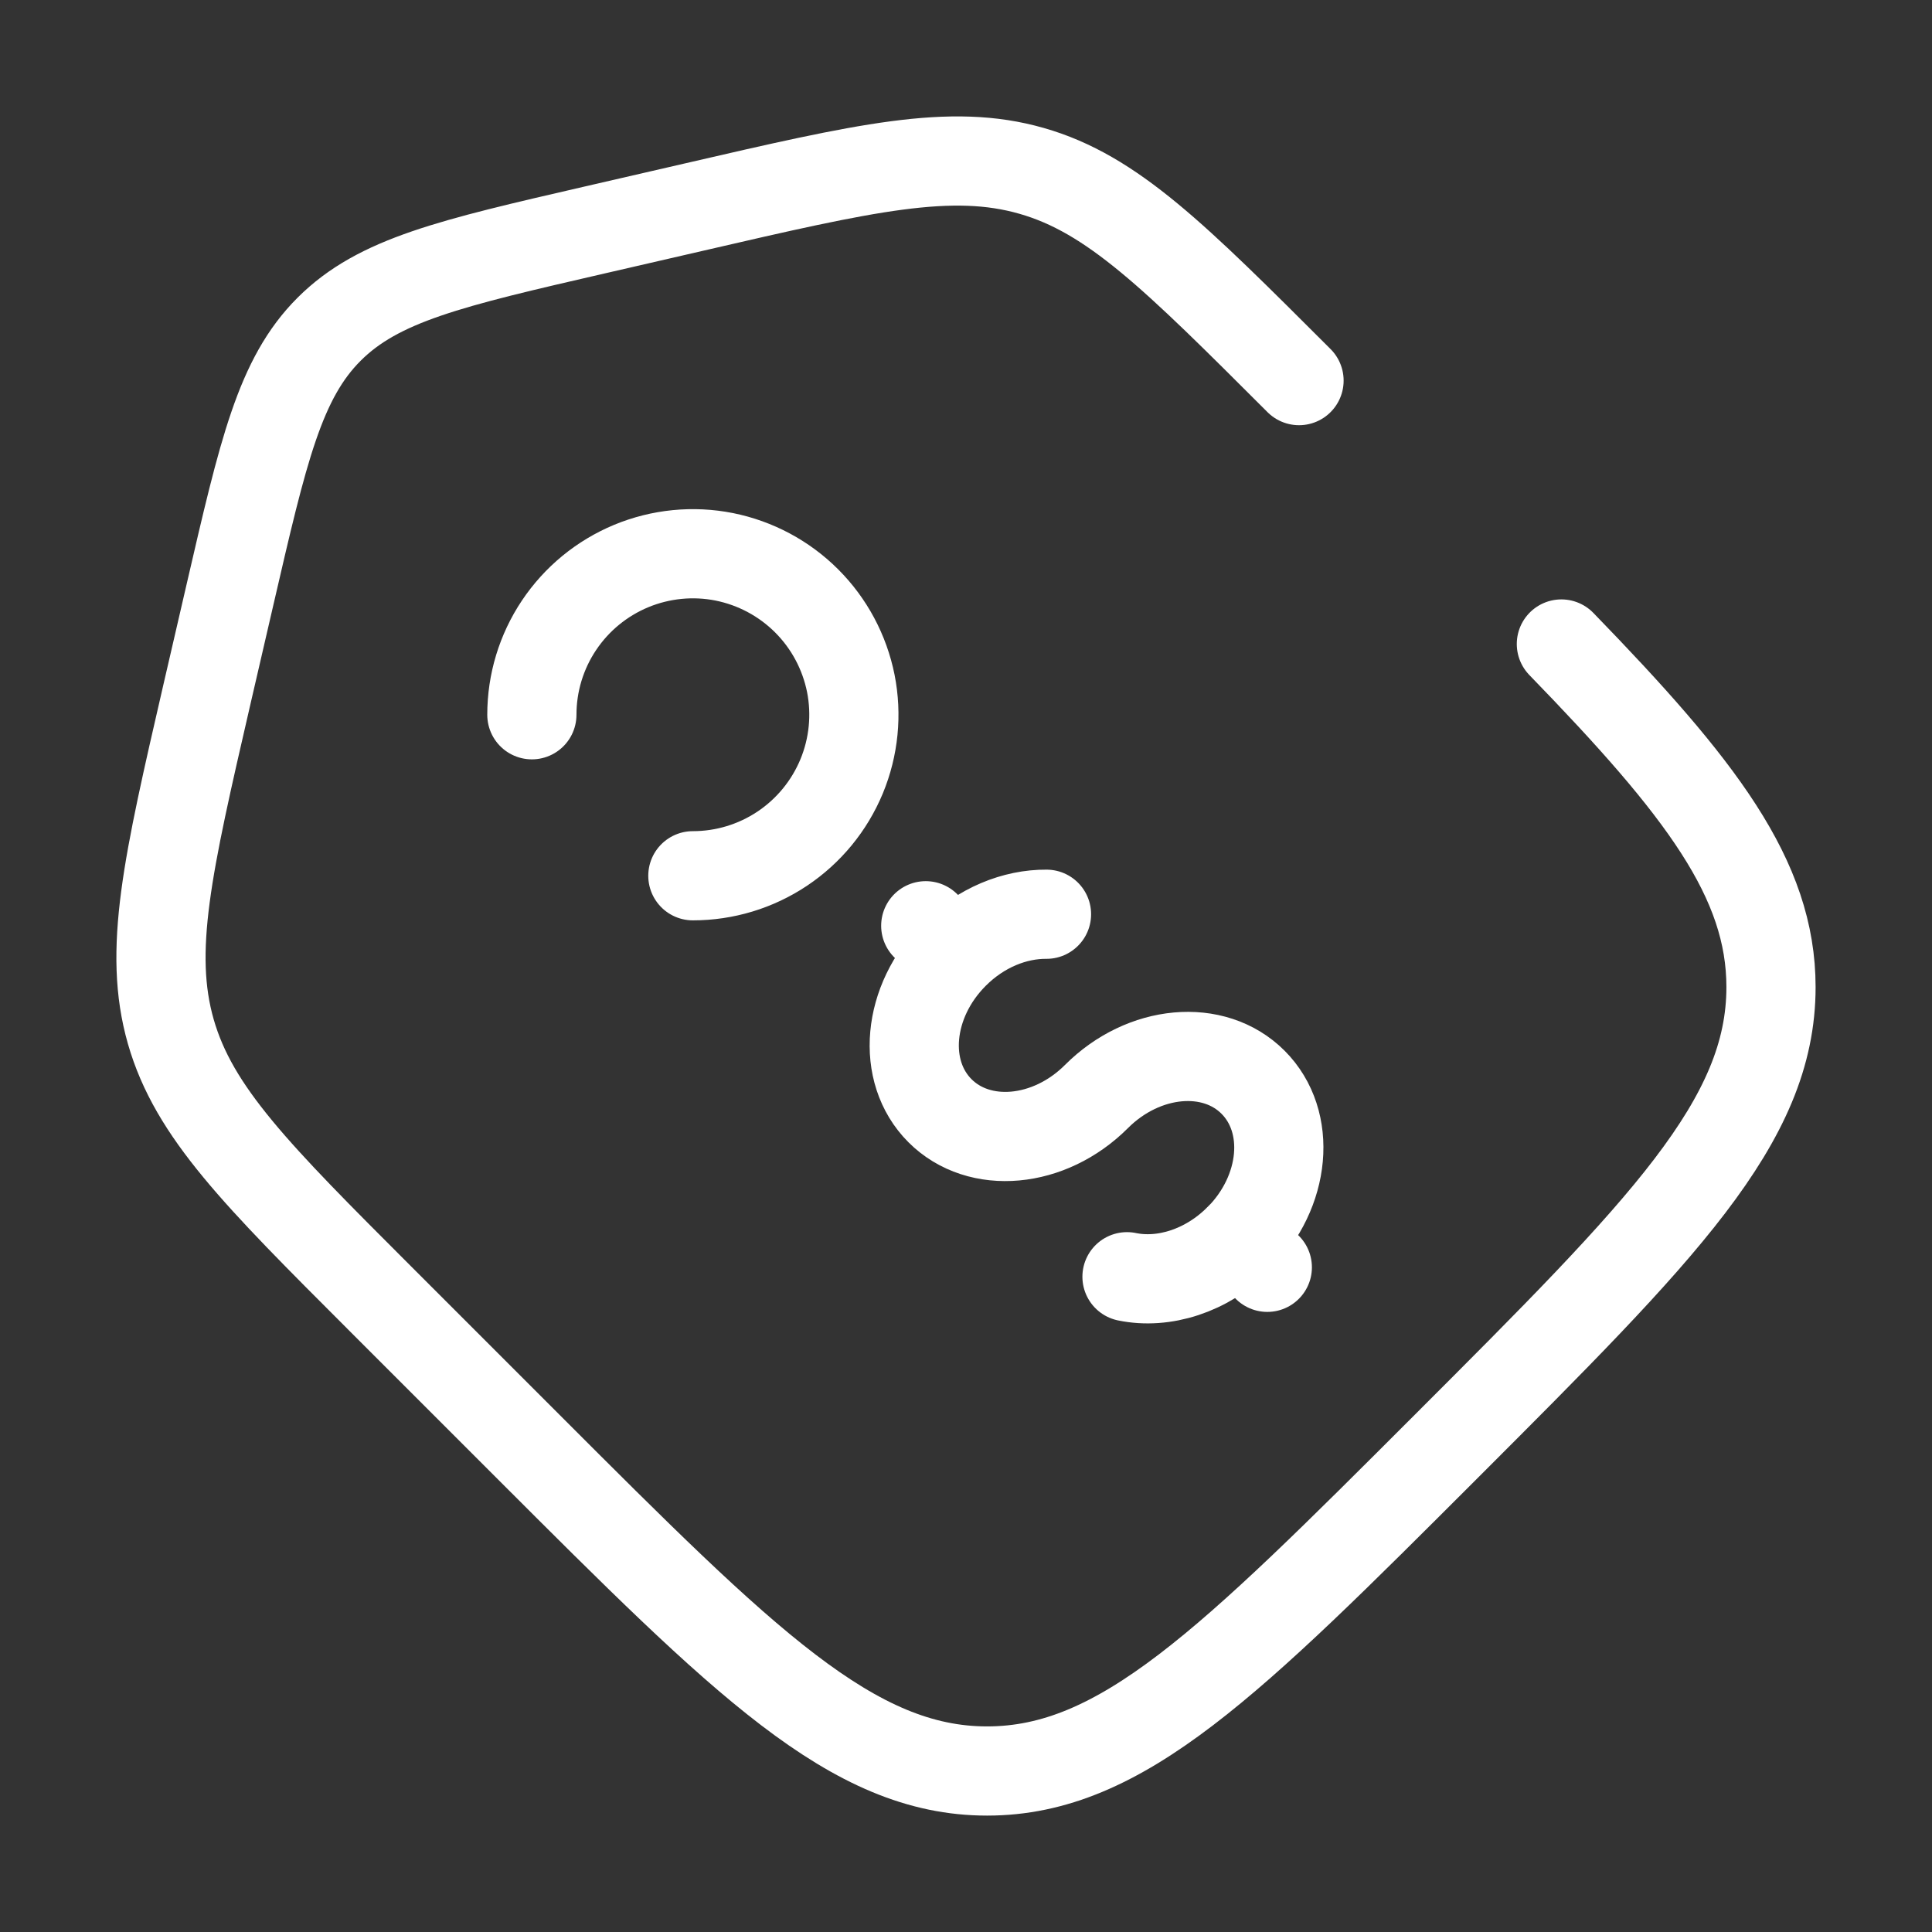 <svg width="24" height="24" viewBox="0 0 24 24" fill="none" xmlns="http://www.w3.org/2000/svg">
<rect x="0" y="0" width="24" height="24" fill="#333333" stroke="none"/>
<path d="M15.39 15.39C15.975 14.803 16.054 13.933 15.566 13.444C15.078 12.955 14.207 13.035 13.621 13.621C13.036 14.207 12.165 14.286 11.677 13.798C11.189 13.31 11.268 12.439 11.854 11.854M11.854 11.854L11.5 11.5M11.854 11.854C12.185 11.522 12.607 11.354 13 11.357M15.743 15.743L15.389 15.389C14.989 15.79 14.454 15.954 14 15.86M8.607 10.879C9.002 10.879 9.389 10.762 9.718 10.542C10.047 10.322 10.303 10.01 10.455 9.644C10.606 9.279 10.646 8.877 10.569 8.489C10.491 8.101 10.301 7.745 10.021 7.465C9.741 7.185 9.385 6.995 8.997 6.917C8.609 6.84 8.207 6.88 7.842 7.031C7.476 7.183 7.164 7.439 6.944 7.768C6.724 8.097 6.607 8.483 6.607 8.879" stroke="white" stroke-width="1.108" stroke-linecap="round"/>
<path d="M16.137 4.728C14.591 3.183 13.819 2.41 12.816 2.123C11.813 1.835 10.748 2.081 8.619 2.573L7.391 2.856C5.599 3.269 4.703 3.476 4.089 4.089C3.475 4.702 3.27 5.6 2.856 7.391L2.572 8.619C2.081 10.749 1.835 11.813 2.122 12.816C2.41 13.819 3.183 14.591 4.728 16.136L6.558 17.966C9.248 20.657 10.592 22 12.262 22C13.933 22 15.277 20.656 17.966 17.967C20.656 15.277 22 13.933 22 12.262C22 10.92 21.132 9.788 19.396 8" stroke="white" stroke-width="1.108" stroke-linecap="round"/>
</svg>
